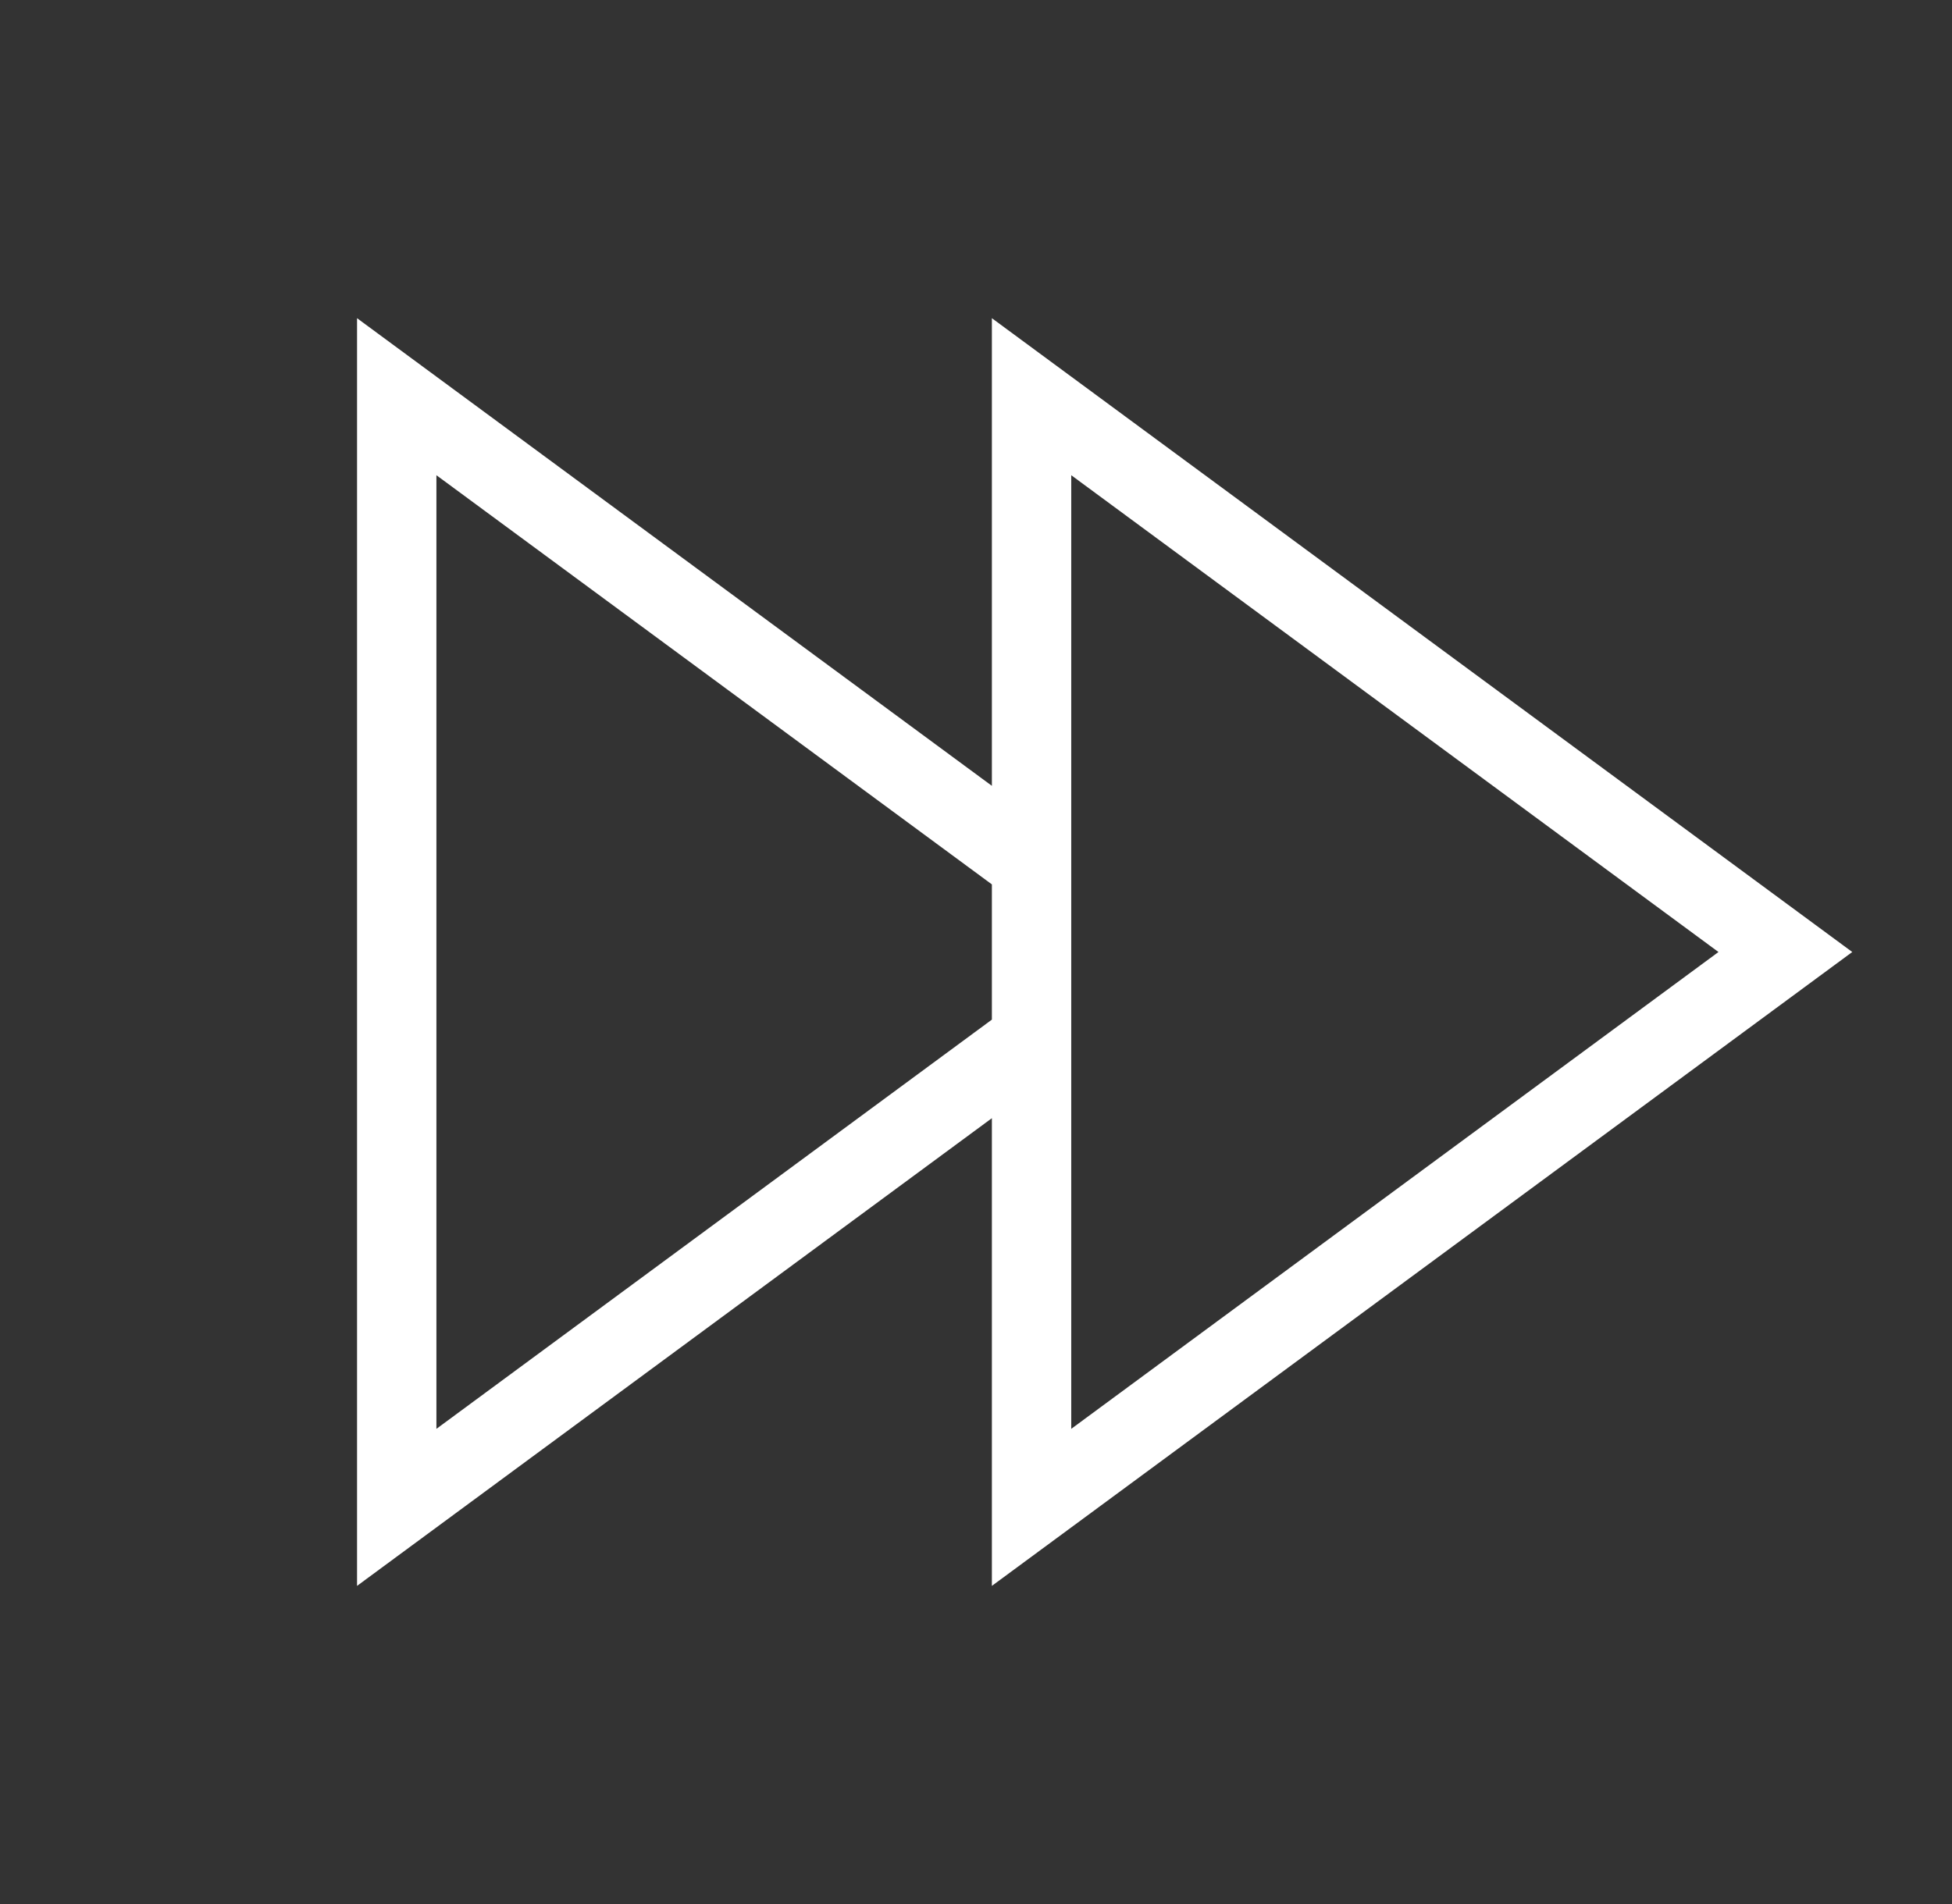<svg width="41" height="40" viewBox="0 0 41 40" fill="none" xmlns="http://www.w3.org/2000/svg">
<rect x="0" y="0" width="41" height="40" fill="#333333" stroke="none"/>
<path d="M21.22 17.829L8.333 8.334V31.667L21.22 22.171M21.667 8.334L37.5 20L21.667 31.667V8.334Z" stroke="white" stroke-width="1.667" stroke-linecap="square"/>
</svg>
